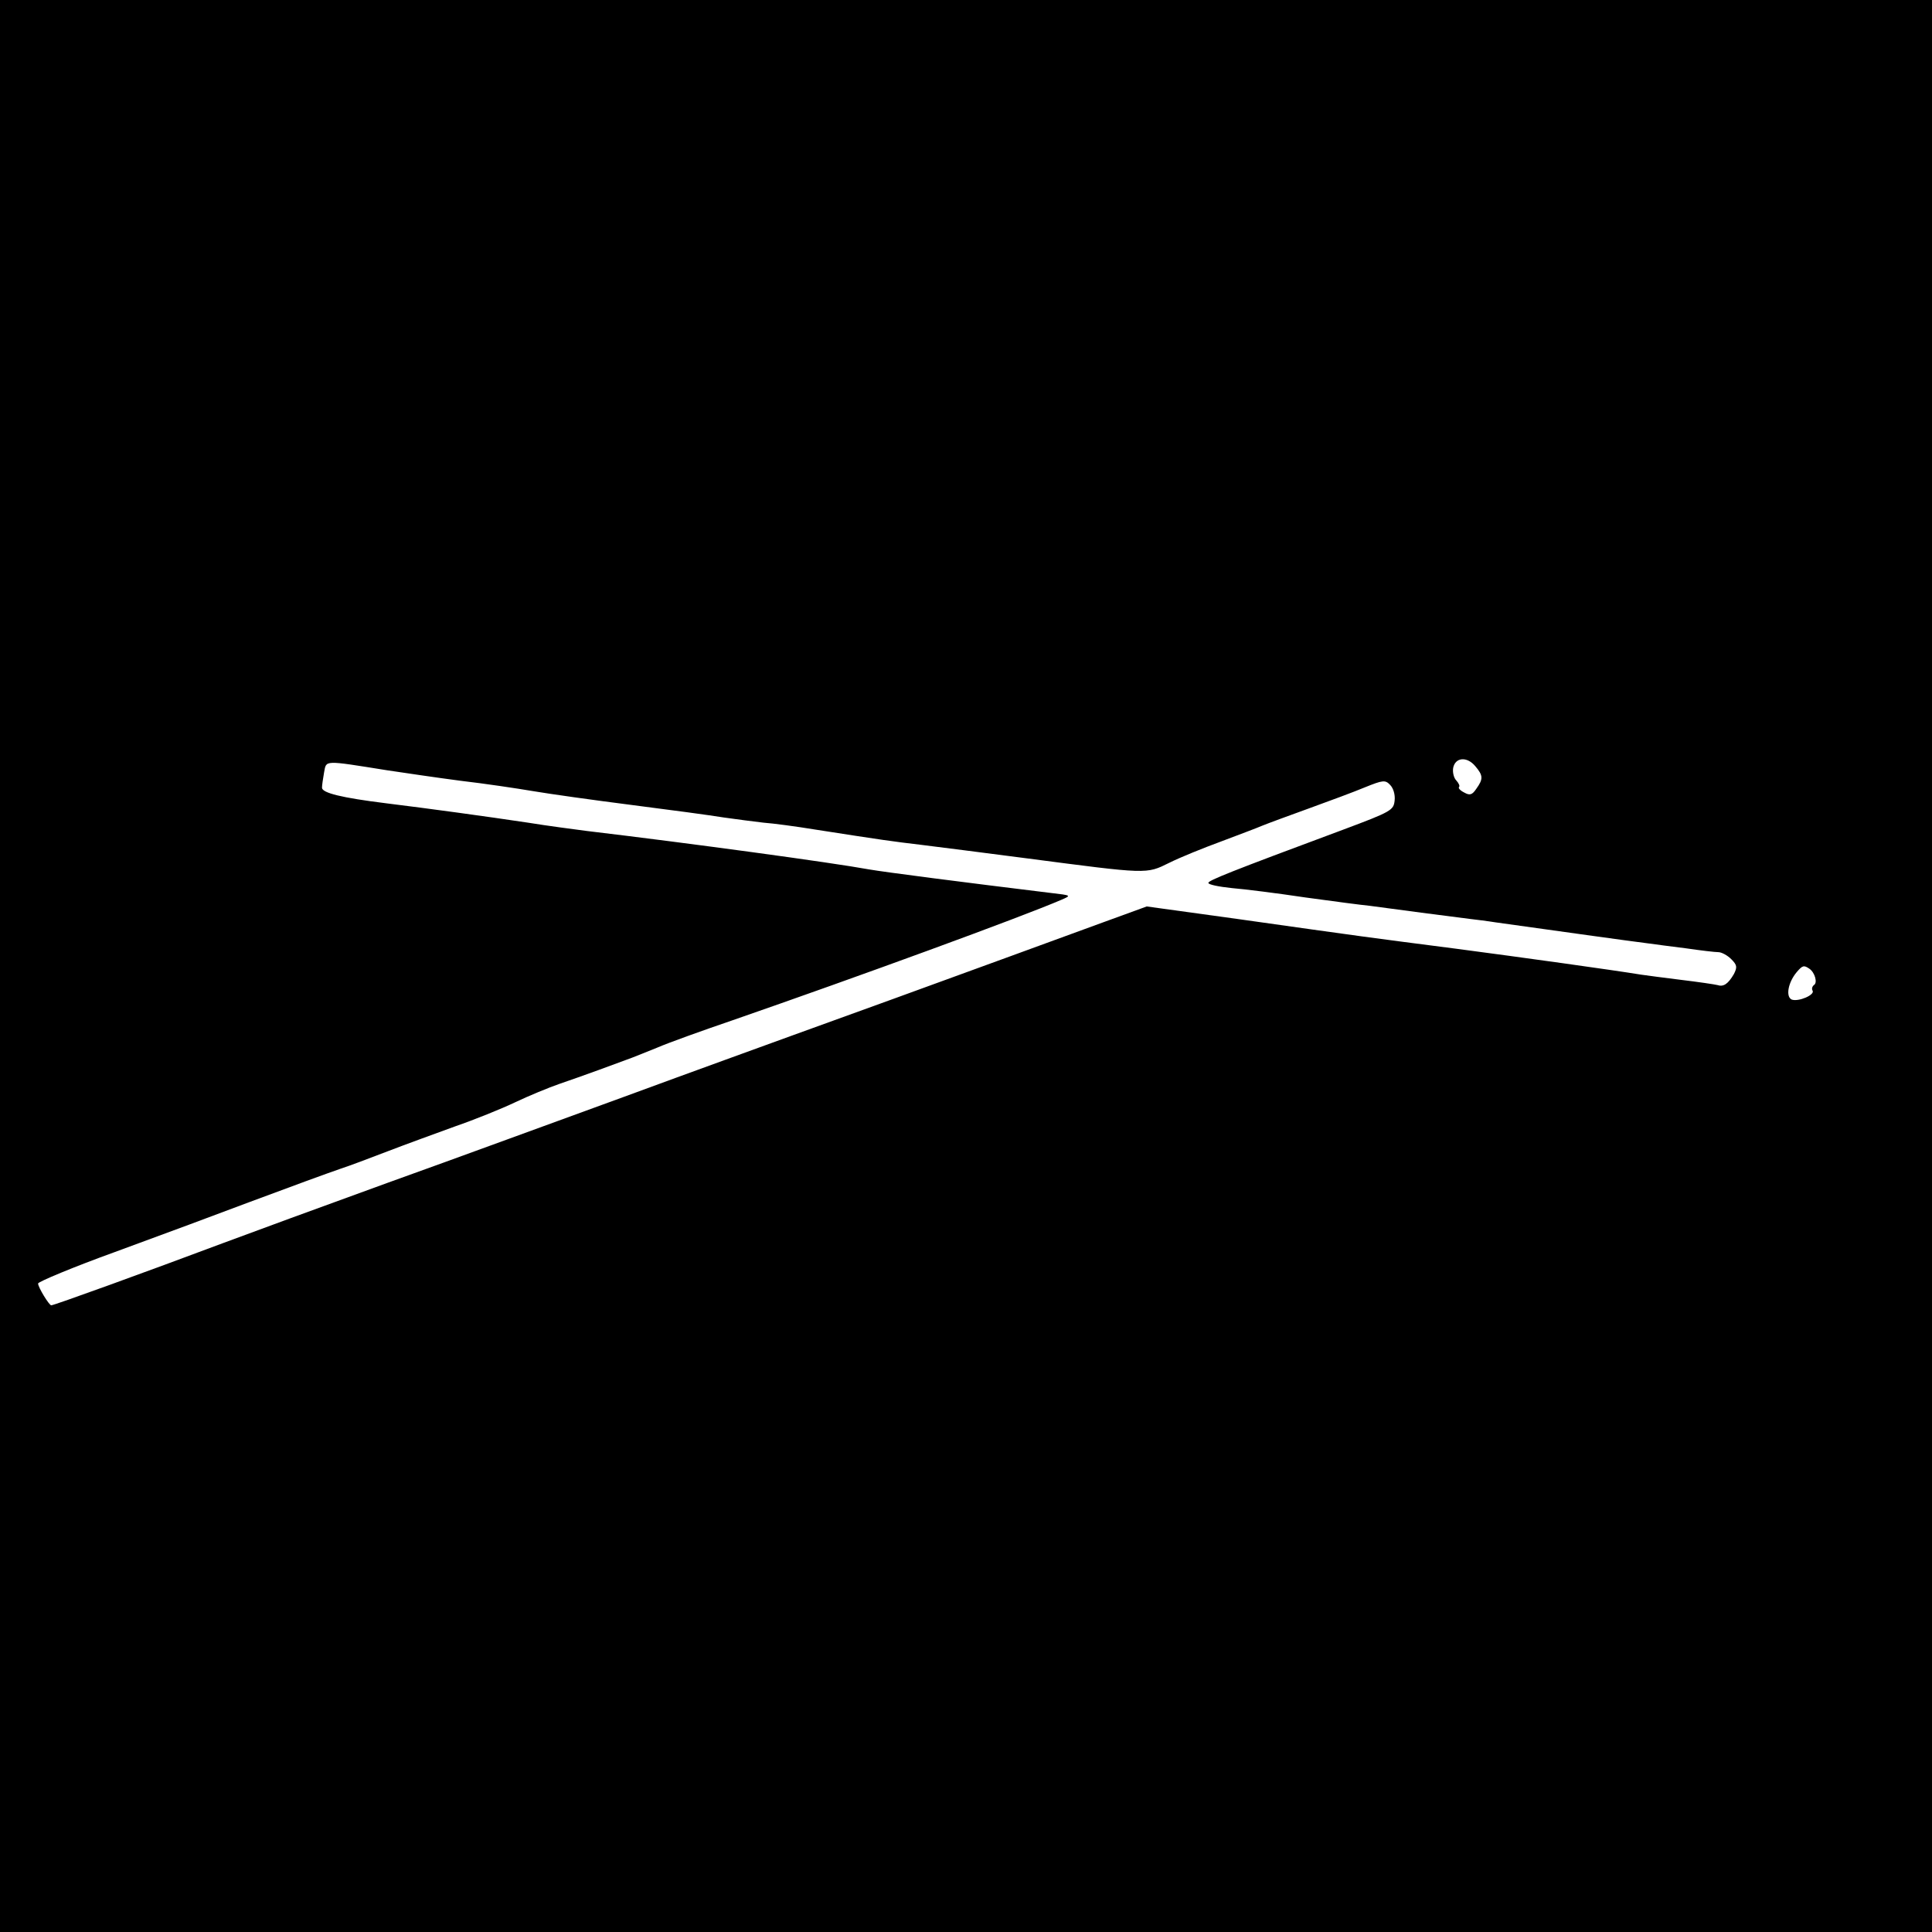 <?xml version="1.0" standalone="no"?>
<!DOCTYPE svg PUBLIC "-//W3C//DTD SVG 20010904//EN"
 "http://www.w3.org/TR/2001/REC-SVG-20010904/DTD/svg10.dtd">
<svg version="1.0" xmlns="http://www.w3.org/2000/svg"
 width="558pt" height="558pt" viewBox="0 0 558 558"
 preserveAspectRatio="xMidYMid meet">
<g transform="translate(0,558) scale(0.1,-0.1)"
fill="#000000" stroke="none">
<path d="M0 2790 l0 -2790 2790 0 2790 0 0 2790 0 2790 -2790 0 -2790 0 0
-2790z m4261 577 c23 -27 23 -37 3 -65 -12 -18 -19 -20 -35 -11 -12 6 -18 13
-15 16 3 3 -1 11 -8 19 -7 7 -11 23 -9 36 6 31 40 34 64 5z m-3141 -12 c47 -7
141 -21 210 -30 69 -8 163 -22 210 -30 47 -8 175 -26 285 -40 110 -14 229 -30
265 -36 36 -5 88 -12 115 -15 28 -2 95 -11 150 -20 199 -31 221 -34 305 -44
47 -6 184 -23 305 -39 352 -46 345 -46 412 -13 32 16 99 43 148 61 50 19 104
39 120 46 17 7 77 29 135 50 58 21 131 48 162 61 52 21 59 22 73 7 9 -9 15
-28 13 -45 -3 -28 -9 -32 -148 -84 -331 -123 -390 -147 -390 -154 0 -5 30 -11
68 -15 37 -3 132 -15 212 -27 80 -11 163 -22 185 -24 22 -3 90 -12 150 -20 61
-8 124 -16 140 -18 17 -2 50 -6 75 -10 157 -22 401 -56 435 -60 22 -3 74 -10
115 -15 41 -6 83 -11 93 -11 9 0 26 -9 37 -20 17 -17 18 -23 8 -43 -17 -29
-30 -38 -48 -32 -8 2 -55 9 -105 15 -49 6 -101 13 -115 15 -86 14 -338 49
-535 75 -256 33 -264 34 -632 86 l-261 36 -129 -47 c-140 -51 -363 -133 -603
-220 -85 -31 -216 -78 -290 -105 -74 -27 -290 -105 -480 -175 -190 -69 -500
-183 -690 -251 -190 -69 -403 -147 -475 -174 -224 -84 -489 -180 -497 -180 -6
0 -38 52 -38 63 0 5 103 48 222 91 161 59 287 106 388 144 134 50 219 81 265
97 22 7 83 30 135 50 52 20 140 52 195 72 55 19 132 50 172 69 40 19 98 43
130 54 59 20 171 61 208 75 11 4 45 18 75 30 30 13 127 48 215 78 369 128 831
297 950 348 30 13 30 13 -30 20 -254 31 -479 60 -525 68 -109 20 -521 76 -815
111 -38 5 -115 15 -170 24 -120 18 -288 41 -410 56 -129 16 -185 30 -185 45 0
7 3 27 6 44 7 36 -4 36 184 6z m4106 -573 c16 -11 24 -41 13 -47 -5 -4 -7 -11
-4 -16 8 -12 -40 -33 -60 -26 -18 8 -11 49 14 79 17 20 21 21 37 10z"/>
</g>
</svg>
